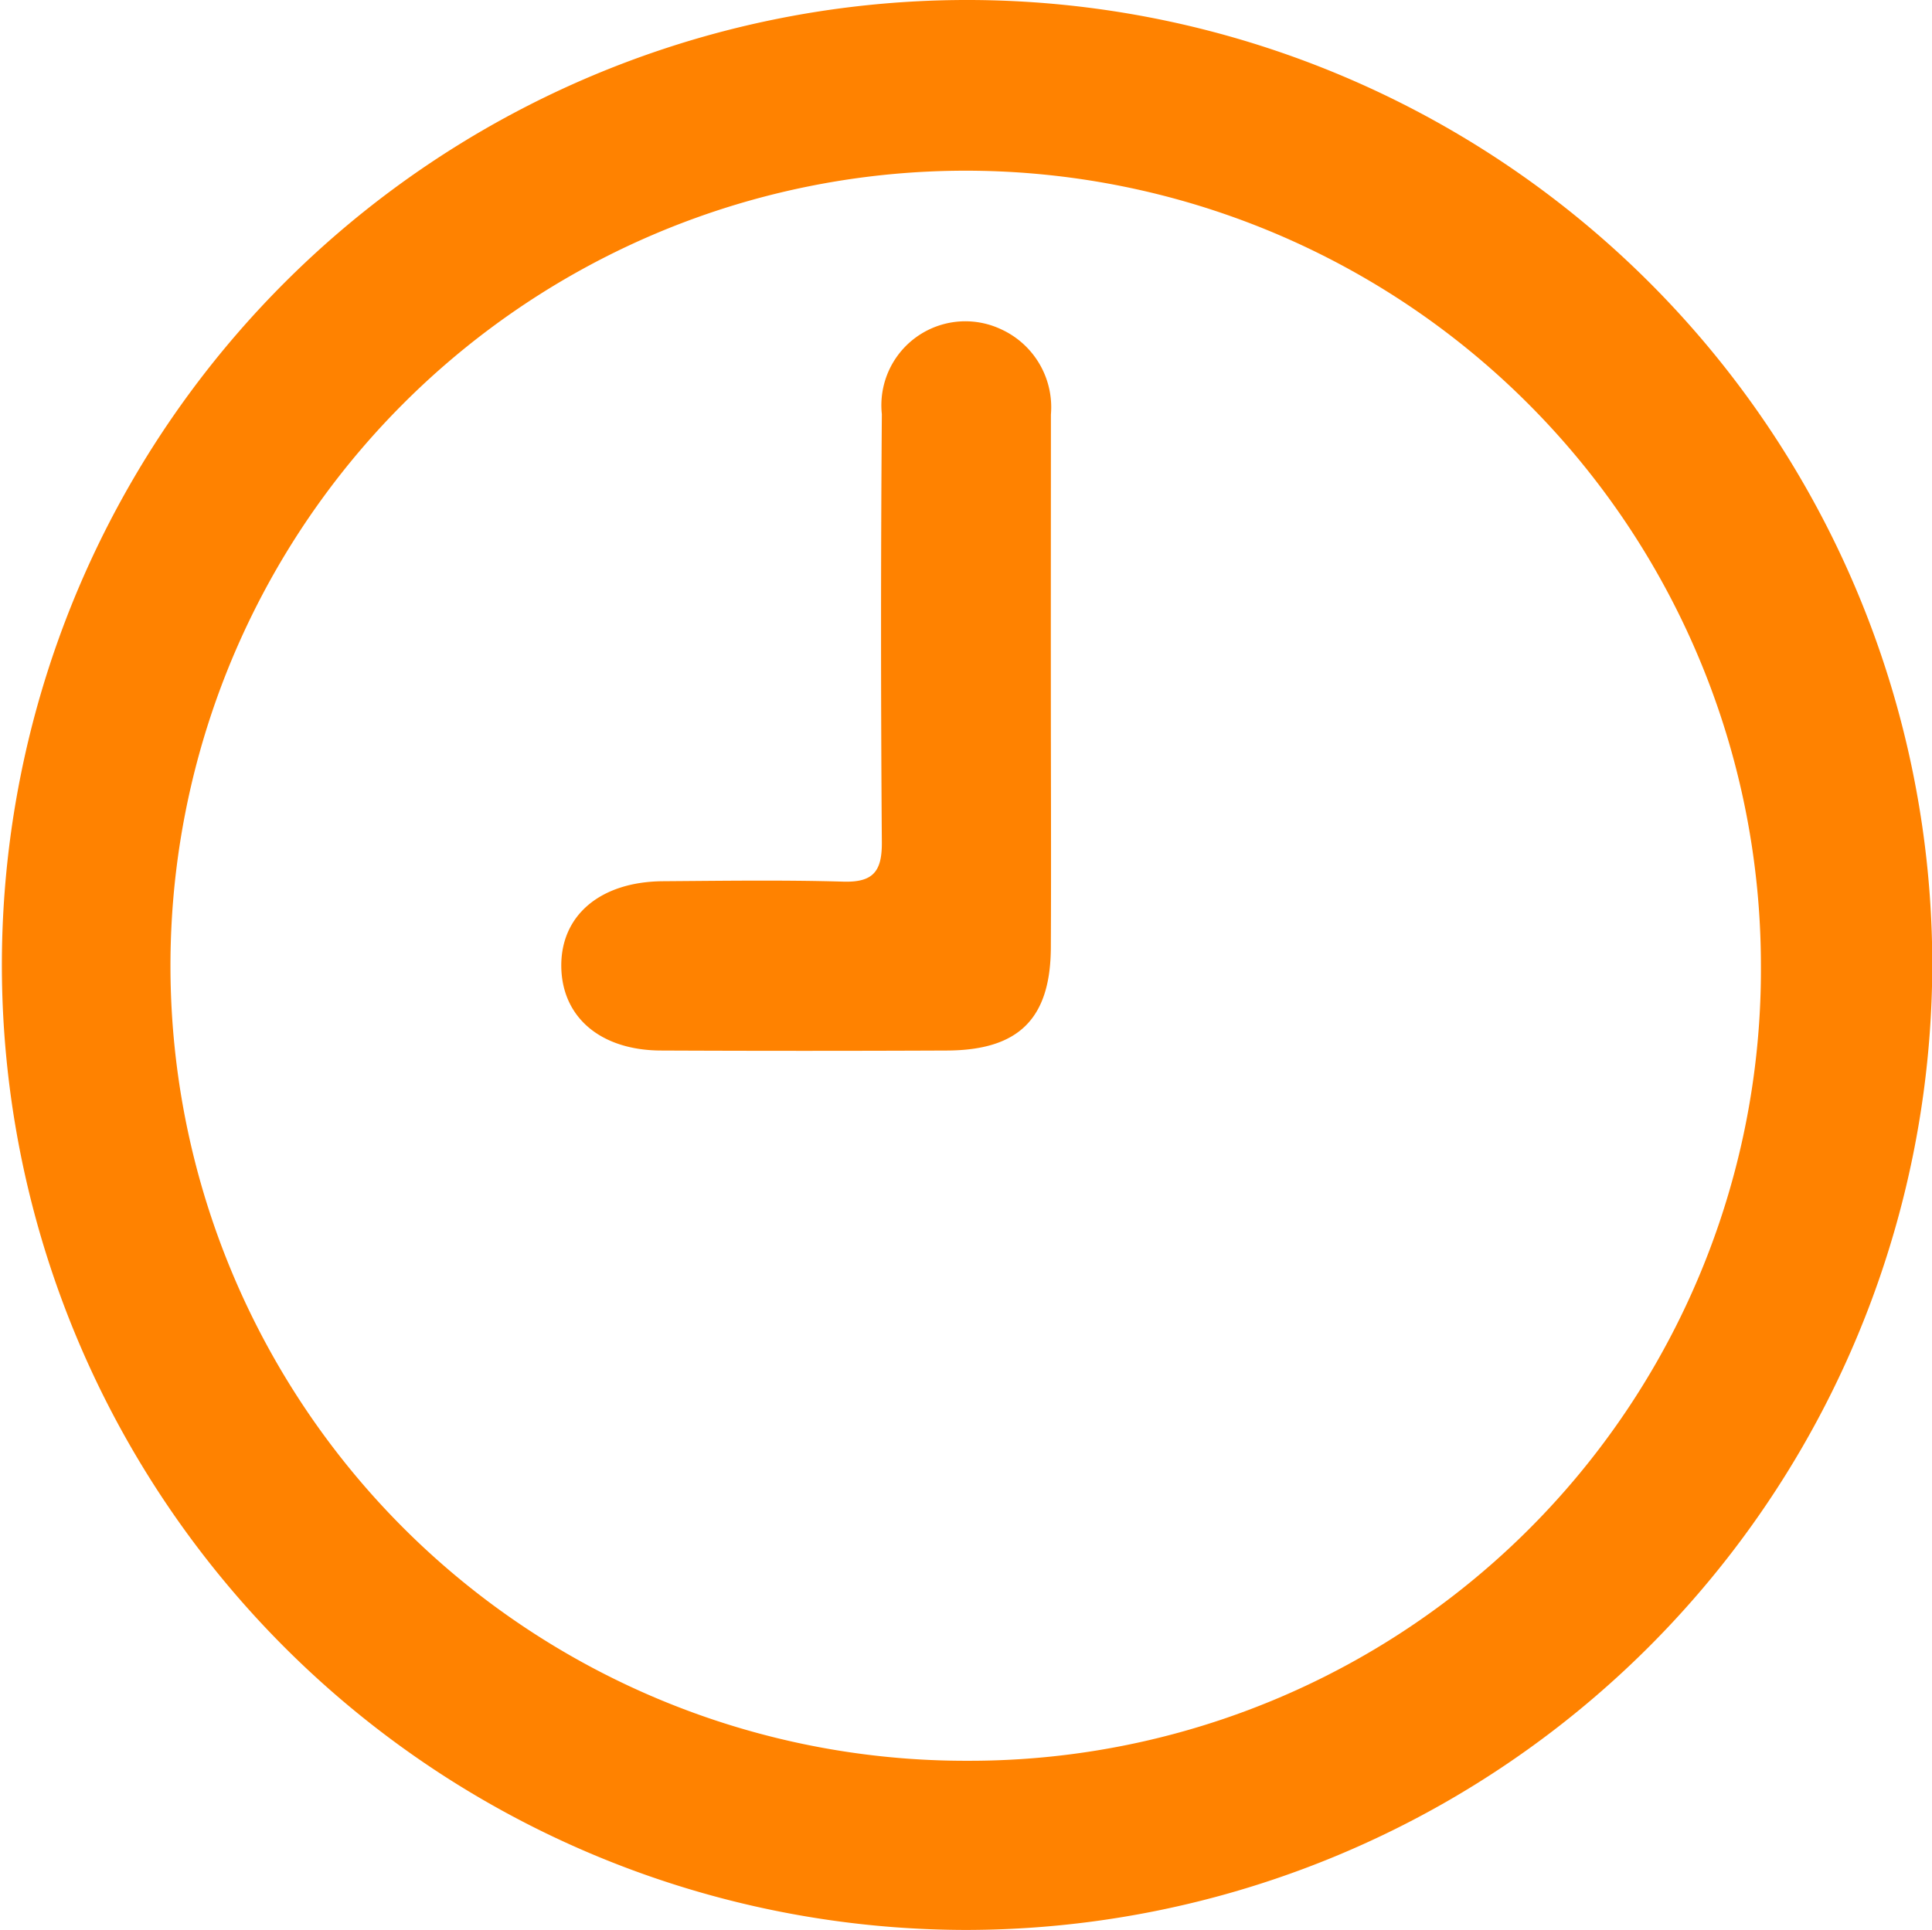 <svg id="icon-relogio" xmlns="http://www.w3.org/2000/svg" width="27.791" height="27.77" viewBox="0 0 27.791 27.77">
  <path id="Path_46" data-name="Path 46" d="M21.865,38.788a13.884,13.884,0,1,1,13.9-13.859A13.913,13.913,0,0,1,21.865,38.788ZM33.3,24.893A11.439,11.439,0,1,0,21.9,36.354,11.385,11.385,0,0,0,33.3,24.893Z" transform="translate(-7.97 -11.02)" fill="#ff8200"/>
  <path id="Path_47" data-name="Path 47" d="M127.122,80.334c0,1.261.006,2.521,0,3.782-.005,1.024-.461,1.477-1.493,1.482q-2.053.009-4.106,0c-.875,0-1.43-.475-1.443-1.2-.013-.742.559-1.23,1.464-1.236.865-.006,1.729-.019,2.593.006.432.013.557-.15.554-.567q-.023-3.08,0-6.159a1.208,1.208,0,0,1,1.712-1.223,1.233,1.233,0,0,1,.72,1.227C127.123,77.741,127.121,79.037,127.122,80.334Z" transform="translate(-112.006 -70.483)" fill="#ff8200"/>
</svg>
